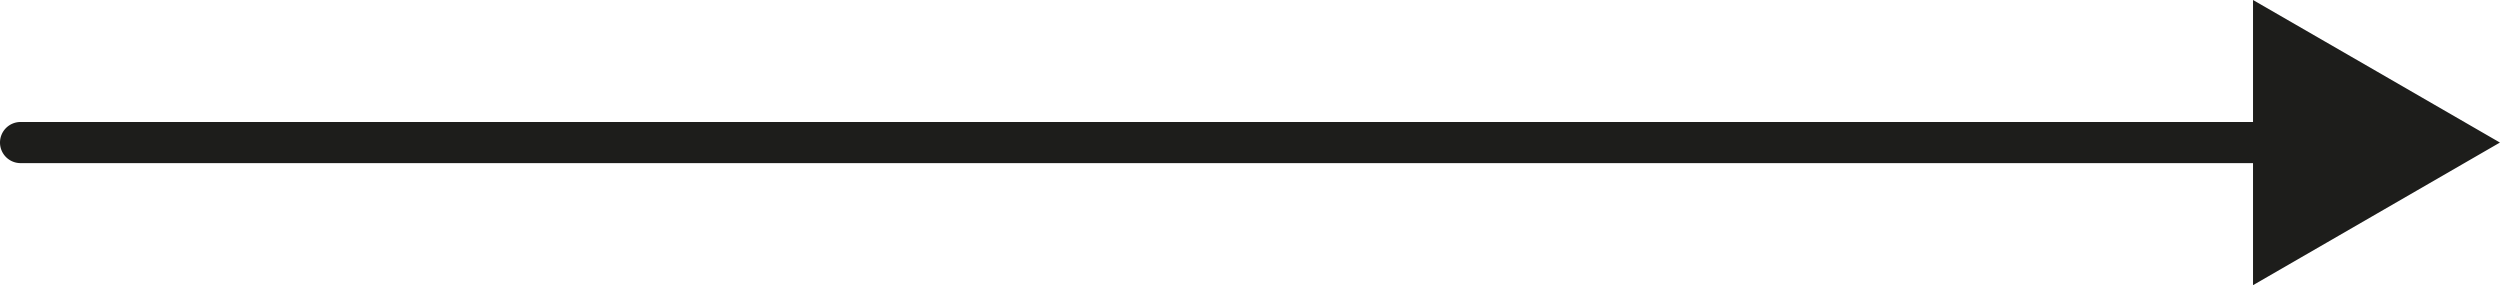 <svg id="Layer_1" data-name="Layer 1" xmlns="http://www.w3.org/2000/svg" viewBox="0 0 341.62 38.97"><defs><style>.cls-1{fill:none;}.cls-2{fill:#1d1d1b;}</style></defs><path class="cls-1" d="M904.83,1347h338.8v-39H904.83a2.81,2.81,0,0,0-2.81,2.81v33.35A2.81,2.81,0,0,0,904.83,1347Z" transform="translate(-902.02 -1308.03)"/><path class="cls-2" d="M1209.89,1347l16.88-9.75,16.86-9.74-16.86-9.74-16.88-9.74v16.67H904.83a2.81,2.81,0,0,0-2.81,2.81h0a2.81,2.81,0,0,0,2.81,2.81h305.06Z" transform="translate(-902.02 -1308.03)"/></svg>